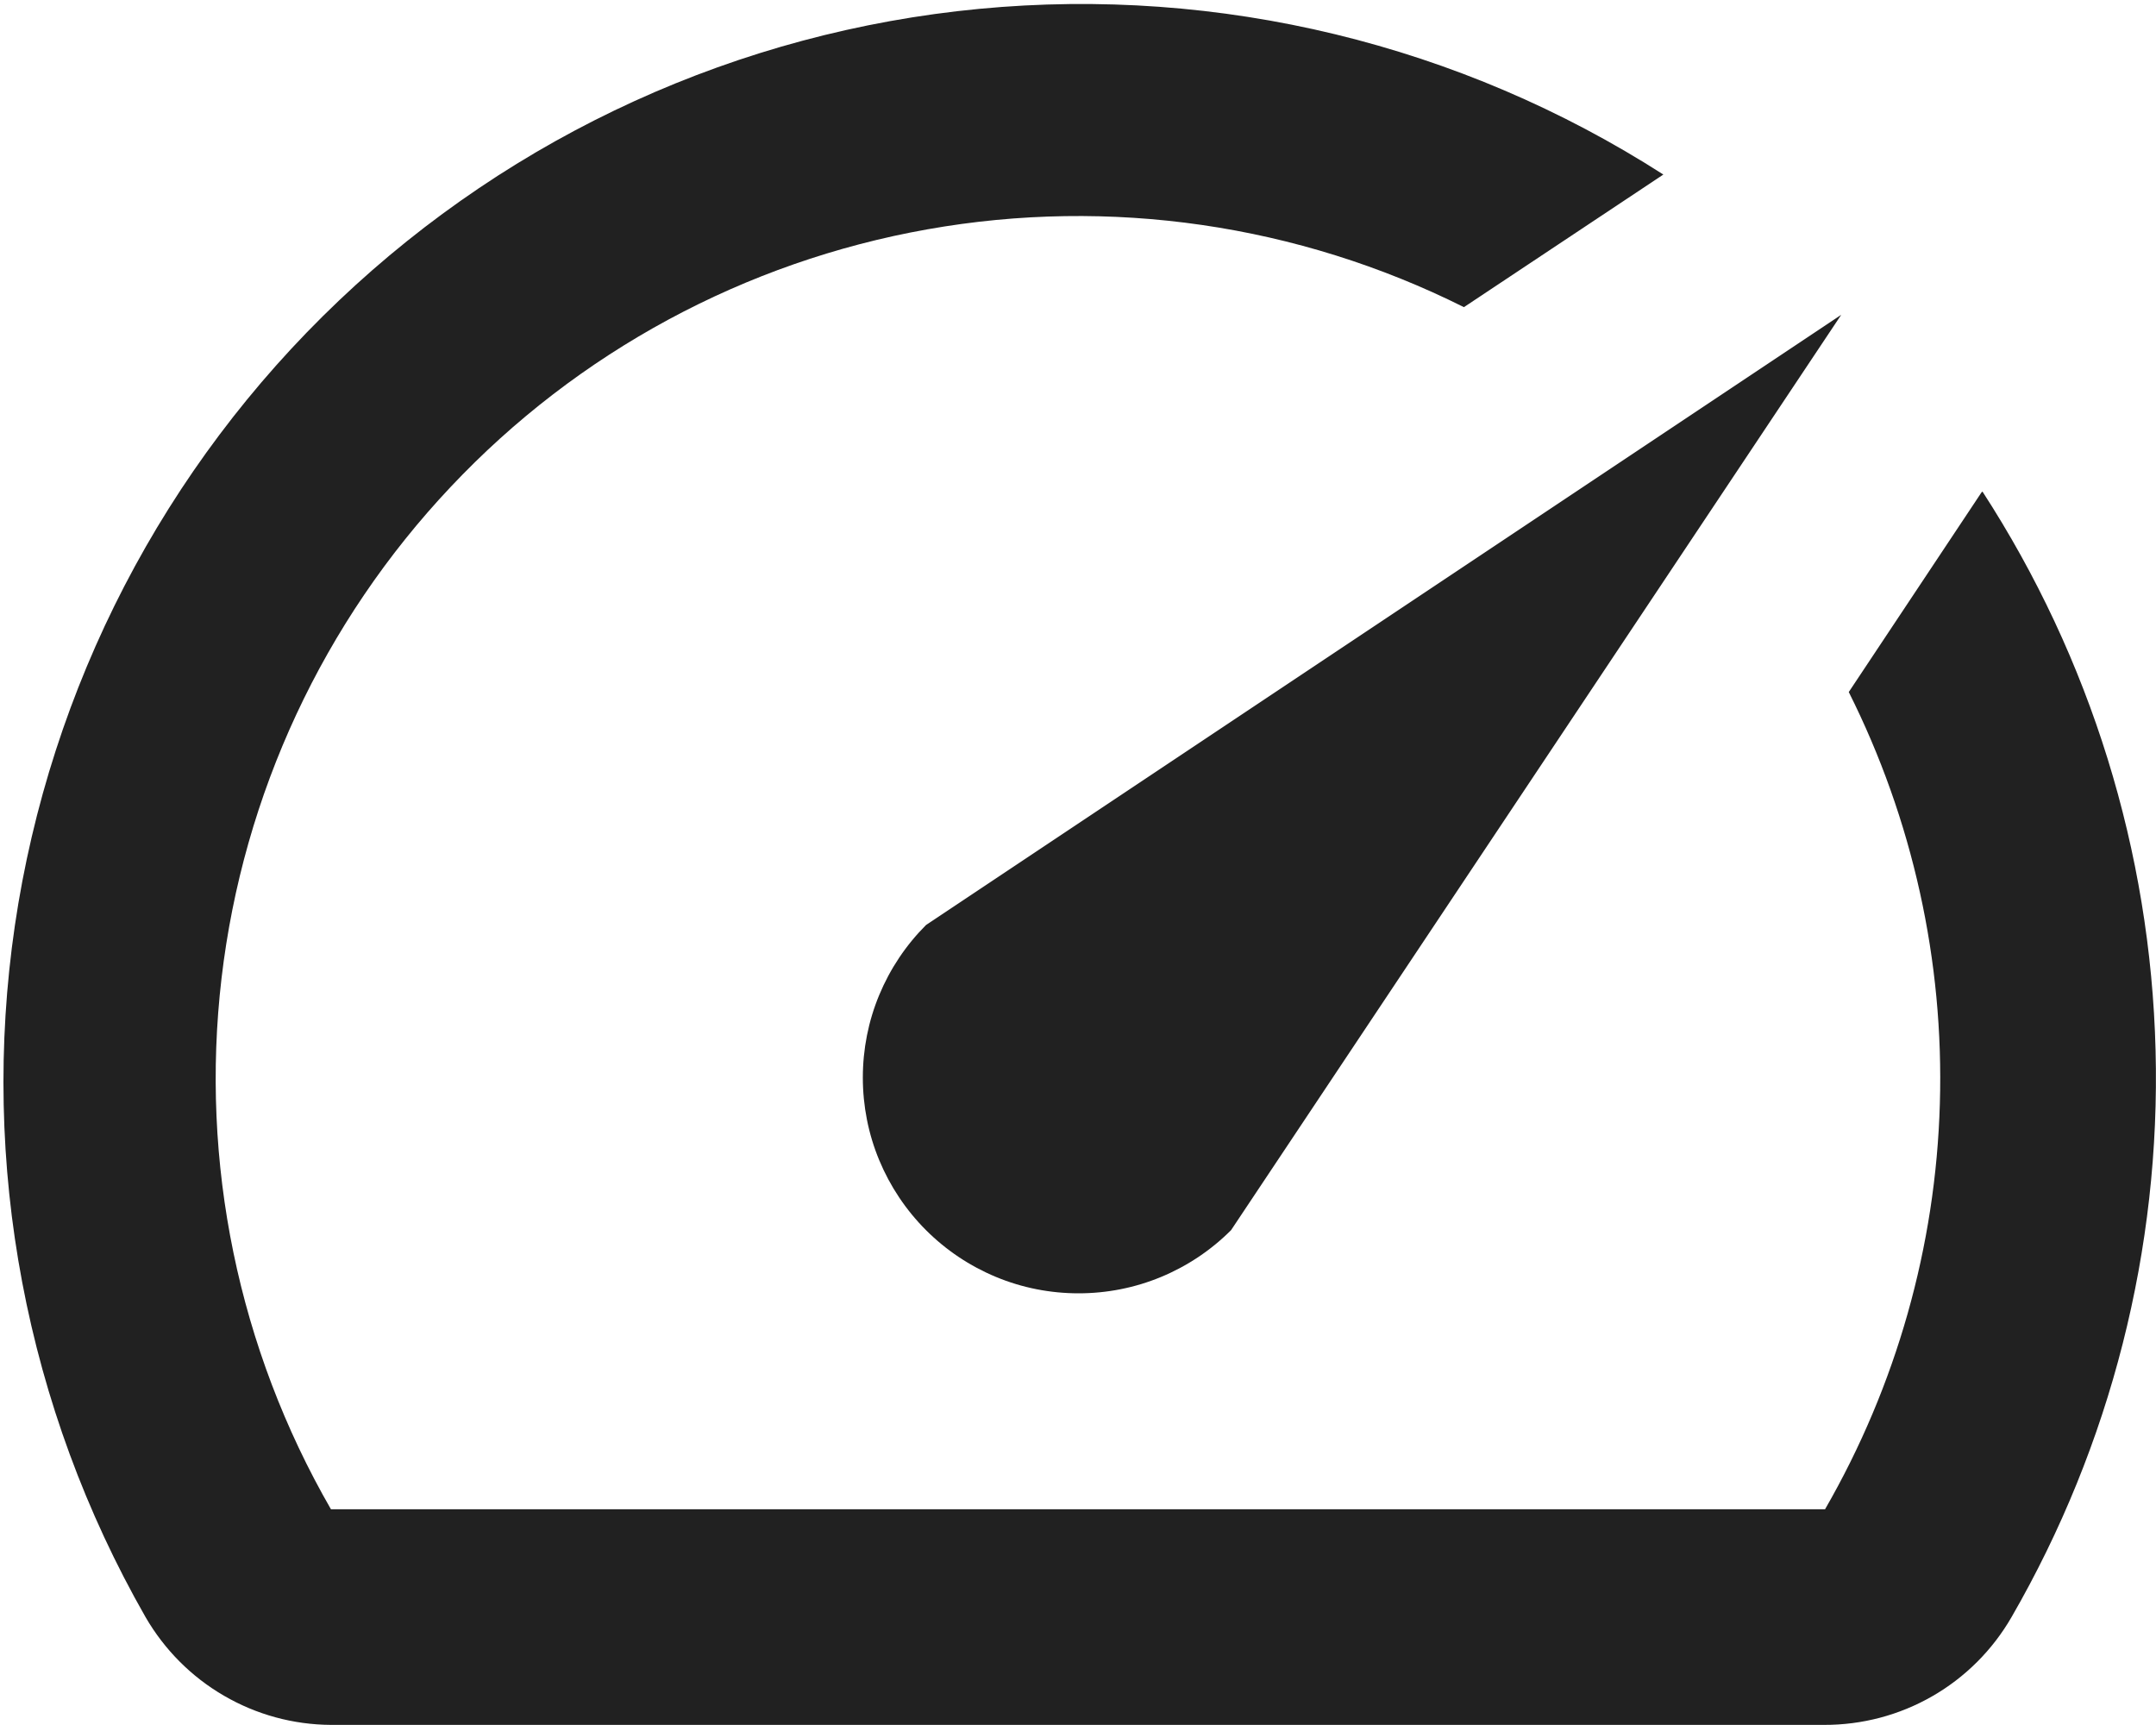<svg width="20" height="16" viewBox="0 0 20 16" fill="none" xmlns="http://www.w3.org/2000/svg">
<path d="M8.59 11.41C8.776 11.596 8.996 11.743 9.239 11.844C9.482 11.945 9.742 11.996 10.005 11.996C10.268 11.996 10.528 11.945 10.771 11.844C11.014 11.743 11.234 11.596 11.42 11.41L17.08 2.92L8.59 8.58C8.404 8.766 8.257 8.986 8.156 9.229C8.055 9.472 8.004 9.732 8.004 9.995C8.004 10.258 8.055 10.518 8.156 10.761C8.257 11.004 8.404 11.224 8.59 11.41Z" fill="black" fill-opacity="0.87"/>
<path d="M18.38 4.569L17.15 6.419C17.743 7.602 18.034 8.914 17.995 10.237C17.957 11.56 17.591 12.852 16.93 13.999H3.07C2.211 12.509 1.855 10.782 2.055 9.074C2.255 7.366 3 5.768 4.18 4.517C5.359 3.265 6.911 2.427 8.604 2.127C10.297 1.826 12.042 2.08 13.58 2.849L15.43 1.619C13.547 0.411 11.312 -0.13 9.085 0.082C6.858 0.294 4.766 1.247 3.144 2.788C1.522 4.329 0.464 6.37 0.138 8.584C-0.187 10.798 0.24 13.056 1.35 14.999C1.525 15.301 1.775 15.553 2.077 15.728C2.379 15.904 2.721 15.997 3.07 15.999H16.92C17.273 16 17.619 15.909 17.925 15.733C18.23 15.558 18.484 15.304 18.66 14.999C19.581 13.403 20.044 11.583 19.996 9.741C19.949 7.899 19.393 6.105 18.39 4.559L18.38 4.569Z" fill="black" fill-opacity="0.87"/>
</svg>

